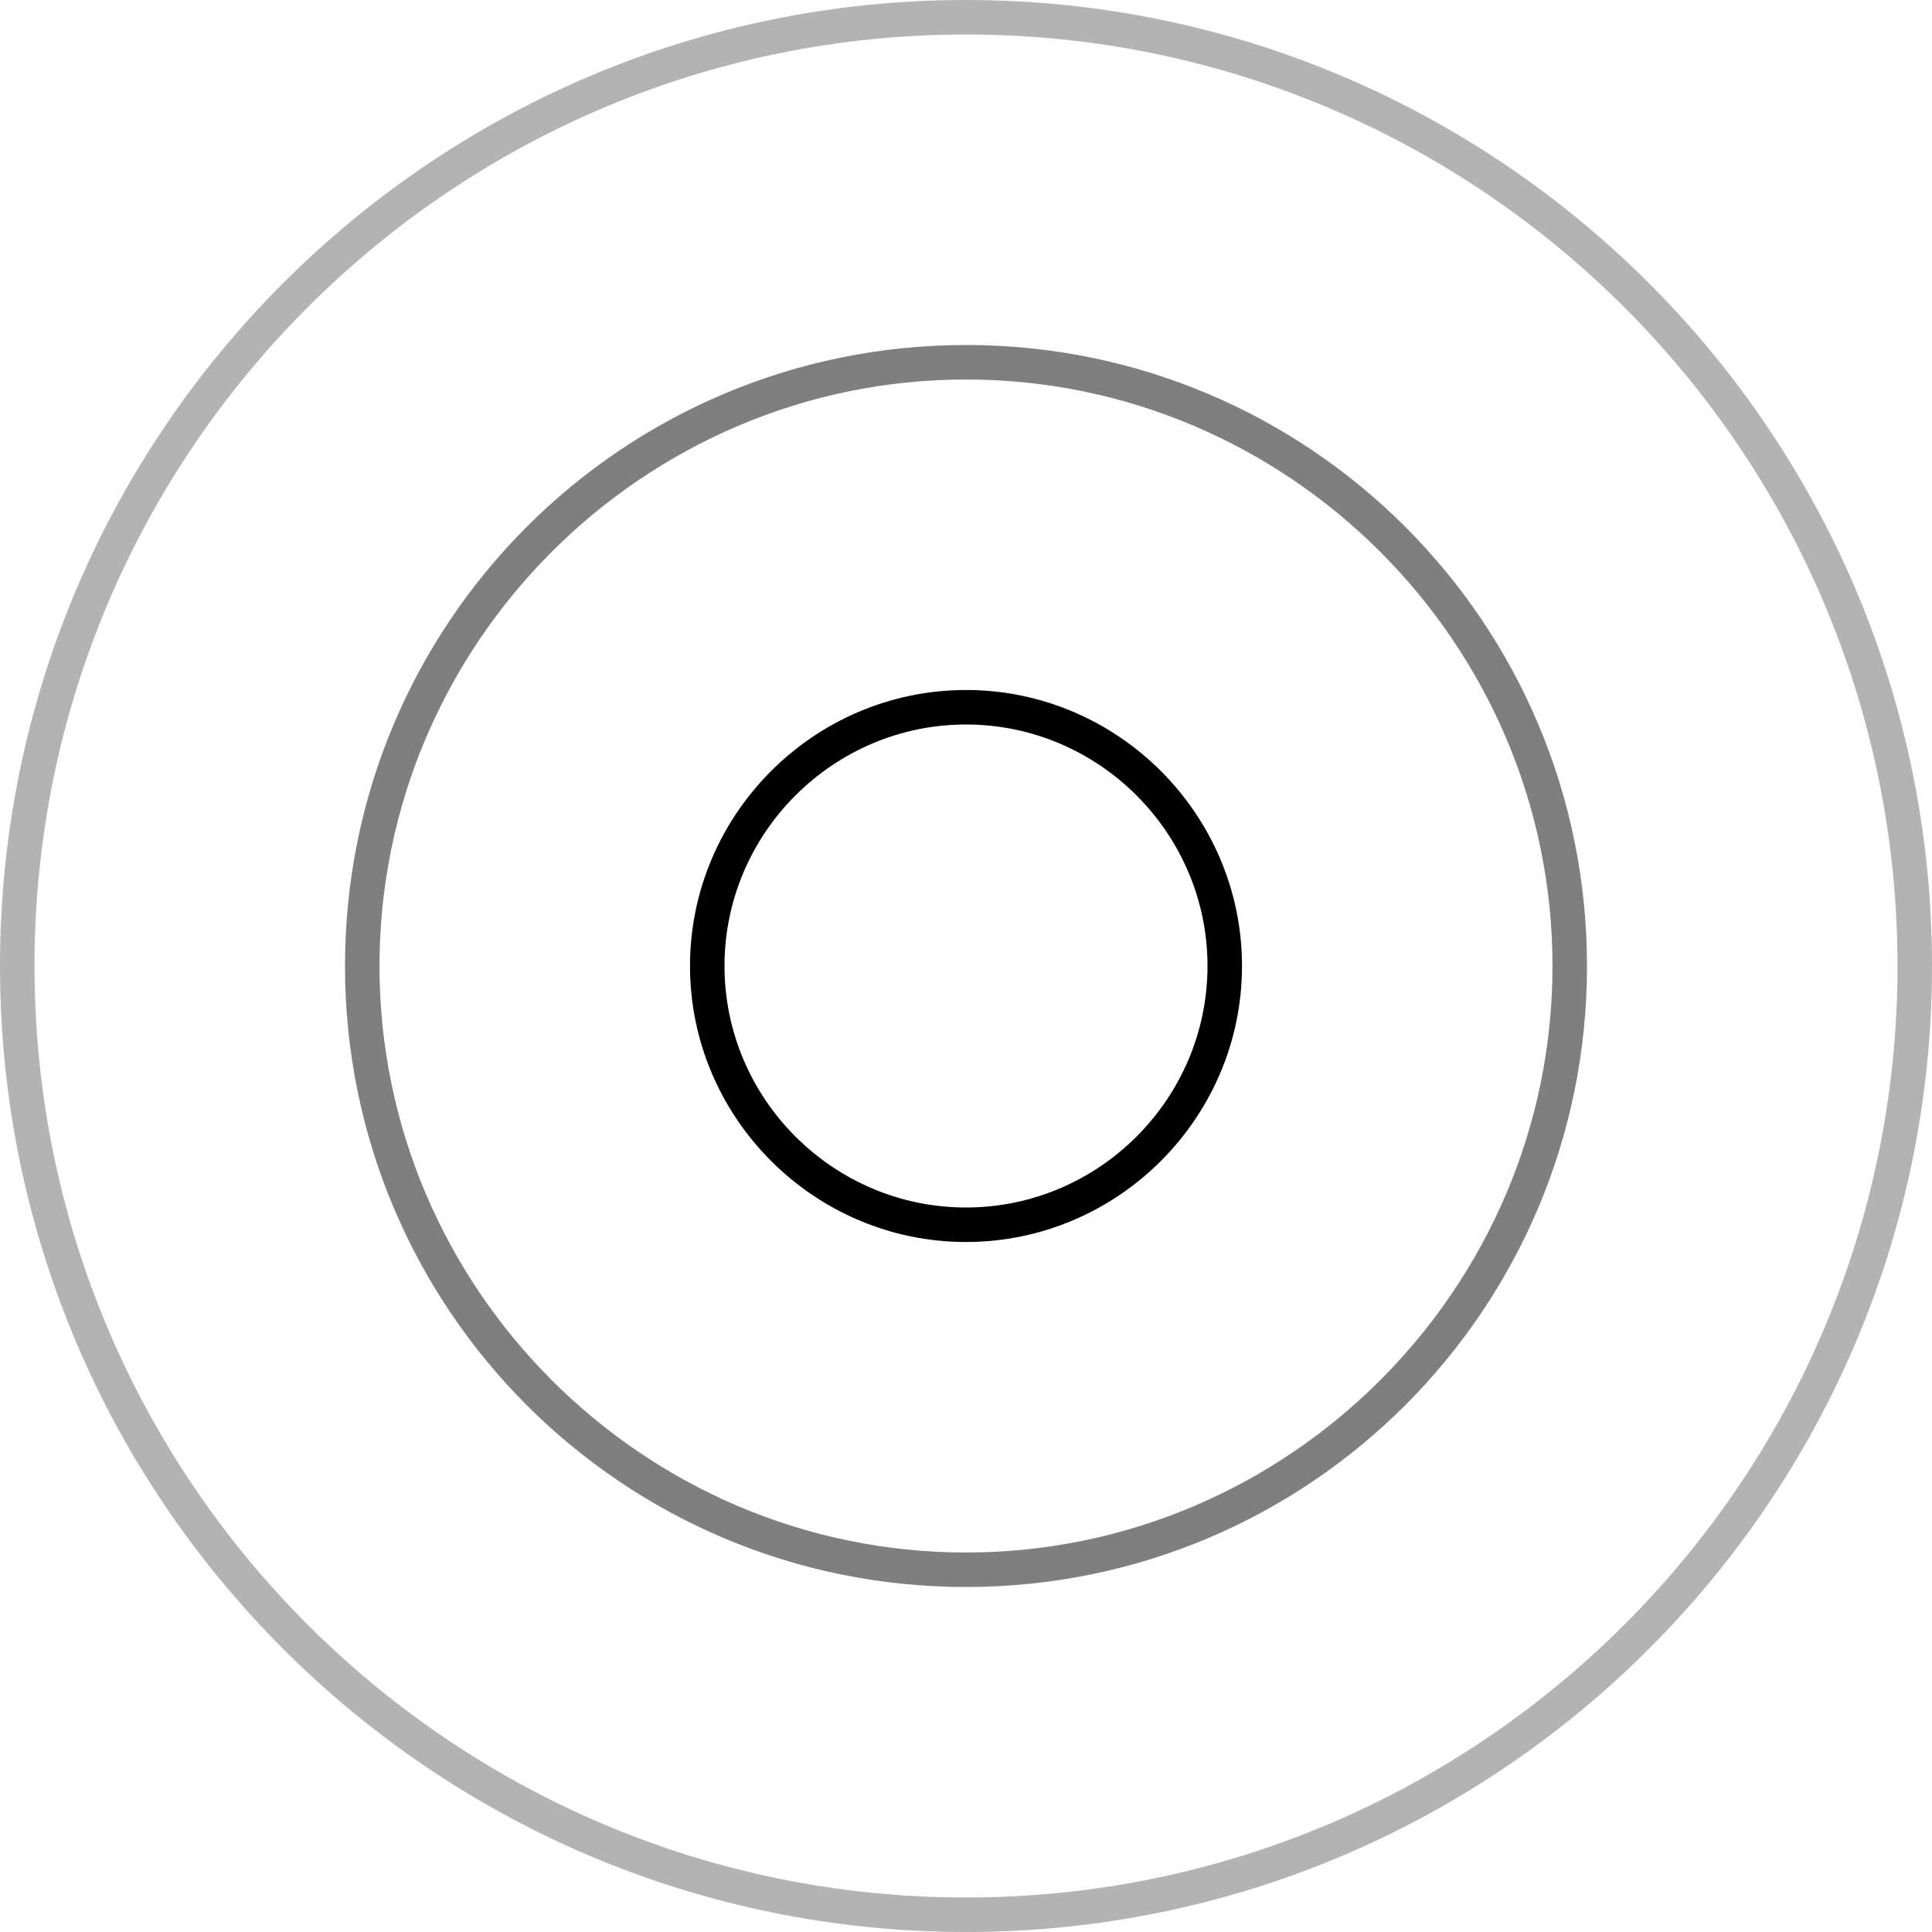 <svg enable-background="new 0 0 112 112" viewBox="0 0 112 112" xmlns="http://www.w3.org/2000/svg"><path d="m56 72c-8.8 0-16-7.2-16-16s7.2-16 16-16 16 7.2 16 16-7.2 16-16 16zm0-30c-7.7 0-14 6.3-14 14s6.3 14 14 14 14-6.3 14-14-6.3-14-14-14z"/><path d="m56 92c-19.9 0-36-16.1-36-36s16.1-36 36-36 36 16.1 36 36-16.1 36-36 36zm0-70c-18.7 0-34 15.3-34 34s15.3 34 34 34 34-15.3 34-34-15.3-34-34-34z" opacity=".5"/><path d="m56 112c-30.9 0-56-25.1-56-56s25.1-56 56-56 56 25.1 56 56-25.1 56-56 56zm0-110c-29.8 0-54 24.2-54 54s24.2 54 54 54 54-24.2 54-54-24.2-54-54-54z" opacity=".3"/></svg>